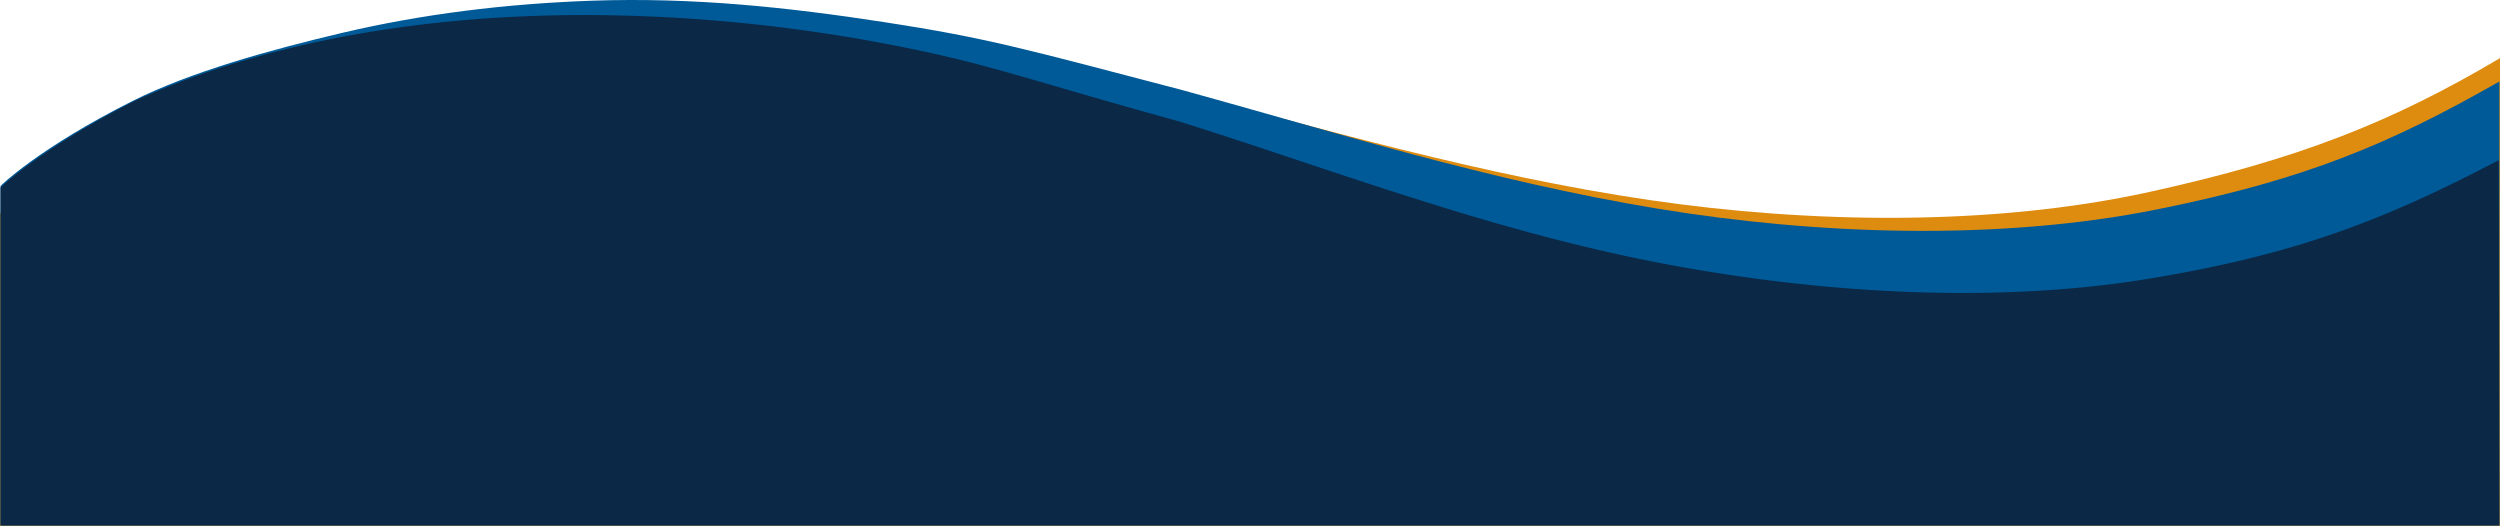 <svg id="Raggruppa_425" data-name="Raggruppa 425" xmlns="http://www.w3.org/2000/svg" xmlns:xlink="http://www.w3.org/1999/xlink" width="1920" height="403.966" viewBox="0 0 1920 403.966">
  <defs>
    <clipPath id="clip-path">
      <rect id="Rettangolo_1758" data-name="Rettangolo 1758" width="1920" height="403.966" fill="none"/>
    </clipPath>
  </defs>
  <g id="Raggruppa_424" data-name="Raggruppa 424" clip-path="url(#clip-path)">
    <path id="Tracciato_352" data-name="Tracciato 352" d="M443.736,8.24C379.215,11.7,315.144,20.655,254.241,36.12,199.1,50.126,147.708,69.1,103.527,92.284,33.974,132.323.08,163.747,0,164.116v239.85H1920V44.645c-83.5,49.466-155.259,77.7-268.917,102.7-122.352,26.907-262.573,24.118-384.094,6.311-129.844-19.028-253.053-55.541-366.01-84.52C778.216,39.283,749.185,31.436,670.06,20.68,595.792,10.578,523.2,4.11,445.59,8.14Z" fill="#de8c0f"/>
    <path id="Tracciato_353" data-name="Tracciato 353" d="M453.016.6c-64.547,2.33-128.736,10.165-189.874,24.56-55.351,13.036-116.78,30-161.336,52.4C30.187,113.527.5,142.5.417,142.866V403.547H1919.536V62.587c-84.3,47.982-148.191,75.094-262.219,98.1-122.748,24.758-262.846,19.525-384-.392-129.446-21.282-251.961-59.924-364.358-90.858C786.781,37.459,757.9,29.11,679,16.98,604.949,5.588,532.5-2.142,454.87.532Z" transform="translate(-0.003)" fill="#005a98"/>
    <path id="Tracciato_354" data-name="Tracciato 354" d="M448.457,11.546c-64.8.054-129.441,5.625-191.247,17.862C201.253,40.49,148.79,56.732,103.33,77.557,31.578,113.879.515,143.713.416,144.078V403.546h1919.12l-.5-280.5c-86.209,45-153.447,72.023-268.592,91-123.948,20.426-264.243,10.256-385.027-13.927-129.057-25.839-248.653-72.1-360.276-106.986-118.68-32.666-146.186-44.587-224.872-59.5A1249.74,1249.74,0,0,0,450.312,11.541Z" transform="translate(-0.003)" fill="#0b2846"/>
  </g>
</svg>
